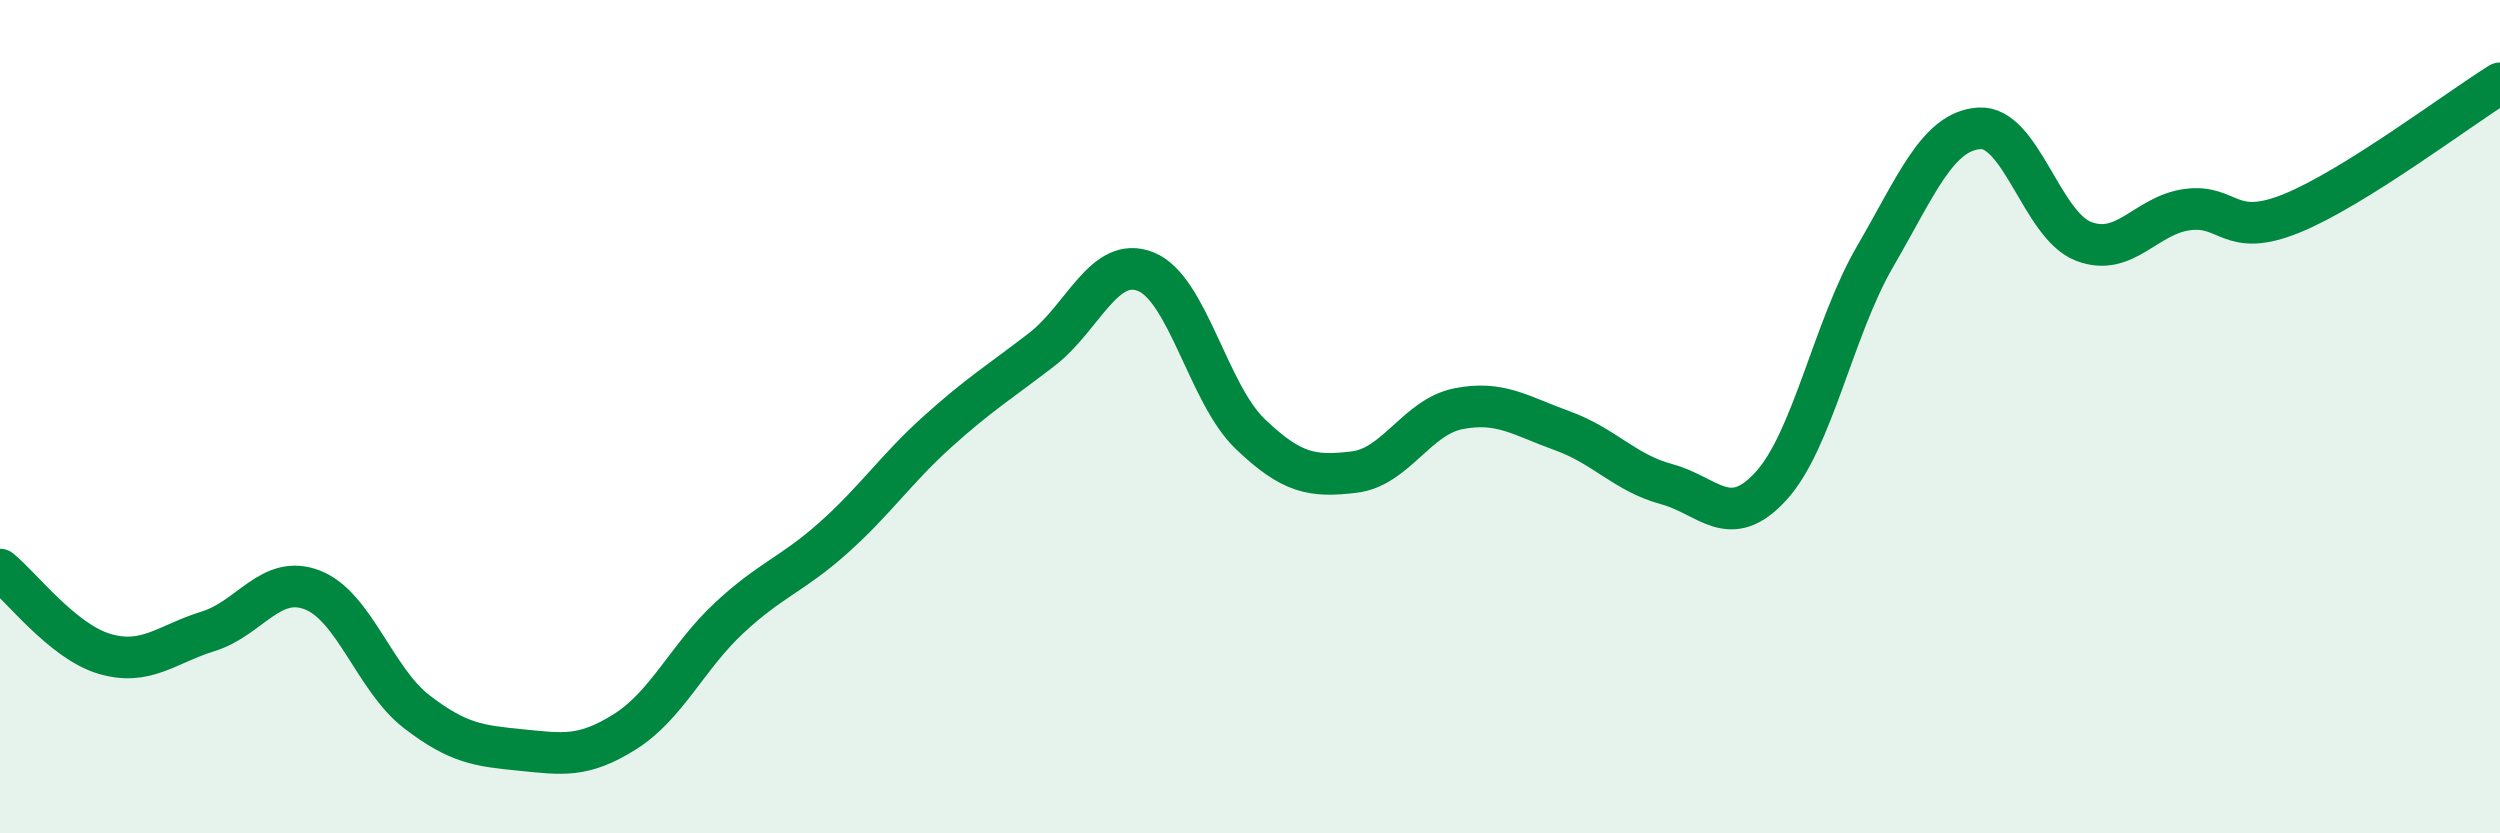 
    <svg width="60" height="20" viewBox="0 0 60 20" xmlns="http://www.w3.org/2000/svg">
      <path
        d="M 0,13.67 C 0.5,14.07 1.5,15.39 2.5,15.69 C 3.5,15.99 4,15.46 5,15.15 C 6,14.84 6.5,13.77 7.5,14.16 C 8.5,14.55 9,16.31 10,17.08 C 11,17.85 11.5,17.9 12.5,18 C 13.5,18.1 14,18.19 15,17.56 C 16,16.93 16.5,15.76 17.5,14.83 C 18.5,13.9 19,13.8 20,12.91 C 21,12.02 21.5,11.26 22.5,10.36 C 23.5,9.46 24,9.16 25,8.39 C 26,7.62 26.5,6.12 27.5,6.52 C 28.5,6.92 29,9.45 30,10.41 C 31,11.37 31.5,11.45 32.5,11.33 C 33.5,11.21 34,10.01 35,9.81 C 36,9.61 36.5,9.98 37.5,10.34 C 38.5,10.7 39,11.35 40,11.62 C 41,11.89 41.5,12.76 42.5,11.67 C 43.5,10.58 44,7.88 45,6.16 C 46,4.44 46.5,3.15 47.5,3.08 C 48.5,3.01 49,5.4 50,5.79 C 51,6.18 51.5,5.16 52.5,5.03 C 53.5,4.9 53.5,5.73 55,5.12 C 56.5,4.51 59,2.62 60,2L60 20L0 20Z"
        fill="#008740"
        opacity="0.1"
        stroke-linecap="round"
        stroke-linejoin="round"
      />
      <path
        d="M 0,13.67 C 0.5,14.07 1.5,15.39 2.5,15.69 C 3.5,15.99 4,15.46 5,15.15 C 6,14.84 6.5,13.77 7.5,14.16 C 8.5,14.55 9,16.31 10,17.08 C 11,17.85 11.5,17.9 12.5,18 C 13.5,18.1 14,18.19 15,17.56 C 16,16.93 16.5,15.76 17.5,14.83 C 18.5,13.9 19,13.8 20,12.91 C 21,12.02 21.5,11.26 22.5,10.36 C 23.5,9.46 24,9.16 25,8.39 C 26,7.62 26.5,6.12 27.5,6.52 C 28.5,6.92 29,9.45 30,10.41 C 31,11.37 31.5,11.45 32.5,11.33 C 33.5,11.21 34,10.01 35,9.81 C 36,9.61 36.5,9.98 37.5,10.34 C 38.5,10.7 39,11.35 40,11.62 C 41,11.89 41.5,12.76 42.5,11.67 C 43.5,10.58 44,7.88 45,6.16 C 46,4.44 46.5,3.15 47.5,3.08 C 48.5,3.01 49,5.4 50,5.79 C 51,6.18 51.5,5.16 52.5,5.03 C 53.5,4.9 53.5,5.73 55,5.12 C 56.5,4.51 59,2.62 60,2"
        stroke="#008740"
        stroke-width="1"
        fill="none"
        stroke-linecap="round"
        stroke-linejoin="round"
      />
    </svg>
  